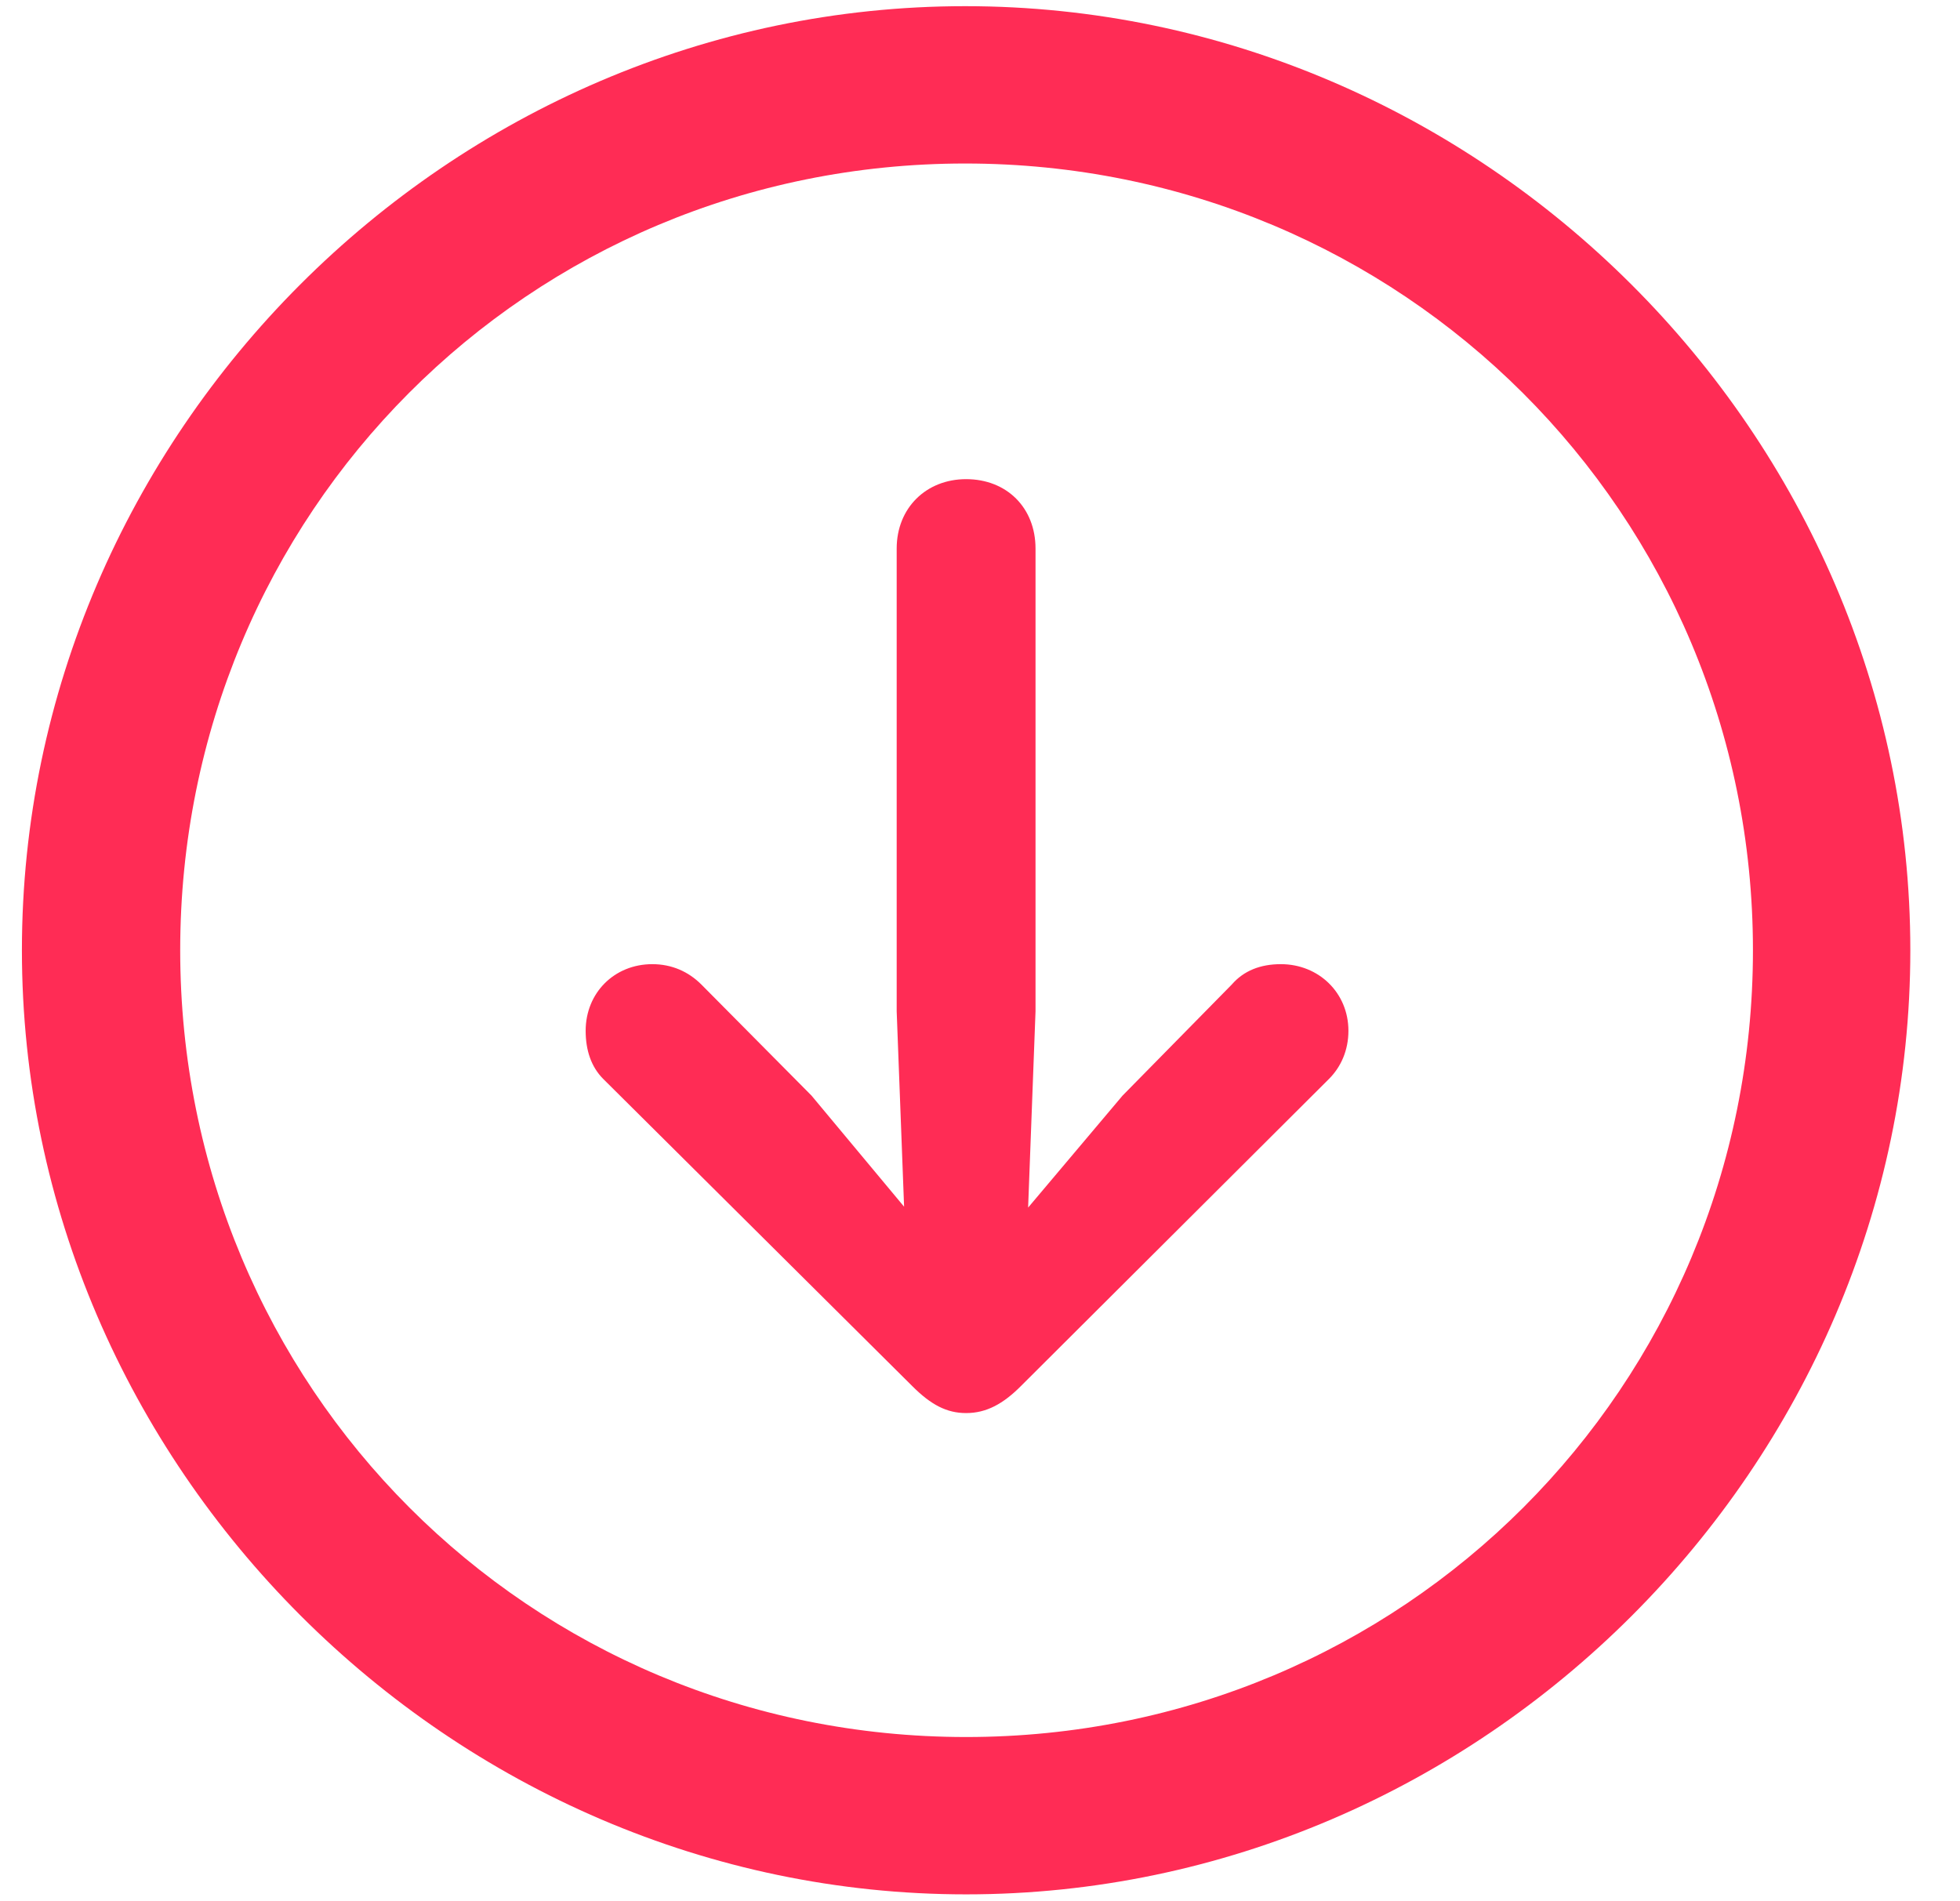 <svg width="67" height="65" viewBox="0 0 67 65" fill="none" xmlns="http://www.w3.org/2000/svg">
<path d="M33.025 64.763C50.682 64.763 65.302 50.113 65.302 32.487C65.302 14.83 50.651 0.211 32.994 0.211C15.368 0.211 0.749 14.83 0.749 32.487C0.749 50.113 15.4 64.763 33.025 64.763ZM33.025 59.384C18.09 59.384 6.16 47.423 6.16 32.487C6.16 17.552 18.058 5.59 32.994 5.59C47.93 5.59 59.922 17.552 59.922 32.487C59.922 47.423 47.961 59.384 33.025 59.384Z" fill="#FF2C55"/>
<path d="M33.025 16.381C31.664 16.381 30.652 17.362 30.652 18.754V34.576L30.905 41.253L27.741 37.456L23.975 33.658C23.532 33.215 22.962 32.962 22.298 32.962C21 32.962 20.02 33.943 20.02 35.24C20.02 35.905 20.209 36.474 20.621 36.886L31.19 47.392C31.823 48.024 32.36 48.309 33.025 48.309C33.721 48.309 34.291 47.993 34.892 47.392L45.429 36.886C45.841 36.474 46.094 35.905 46.094 35.24C46.094 33.943 45.081 32.962 43.784 32.962C43.088 32.962 42.518 33.184 42.107 33.658L38.373 37.456L35.145 41.284L35.398 34.576V18.754C35.398 17.362 34.417 16.381 33.025 16.381Z" fill="#FF2C55"/>
</svg>
